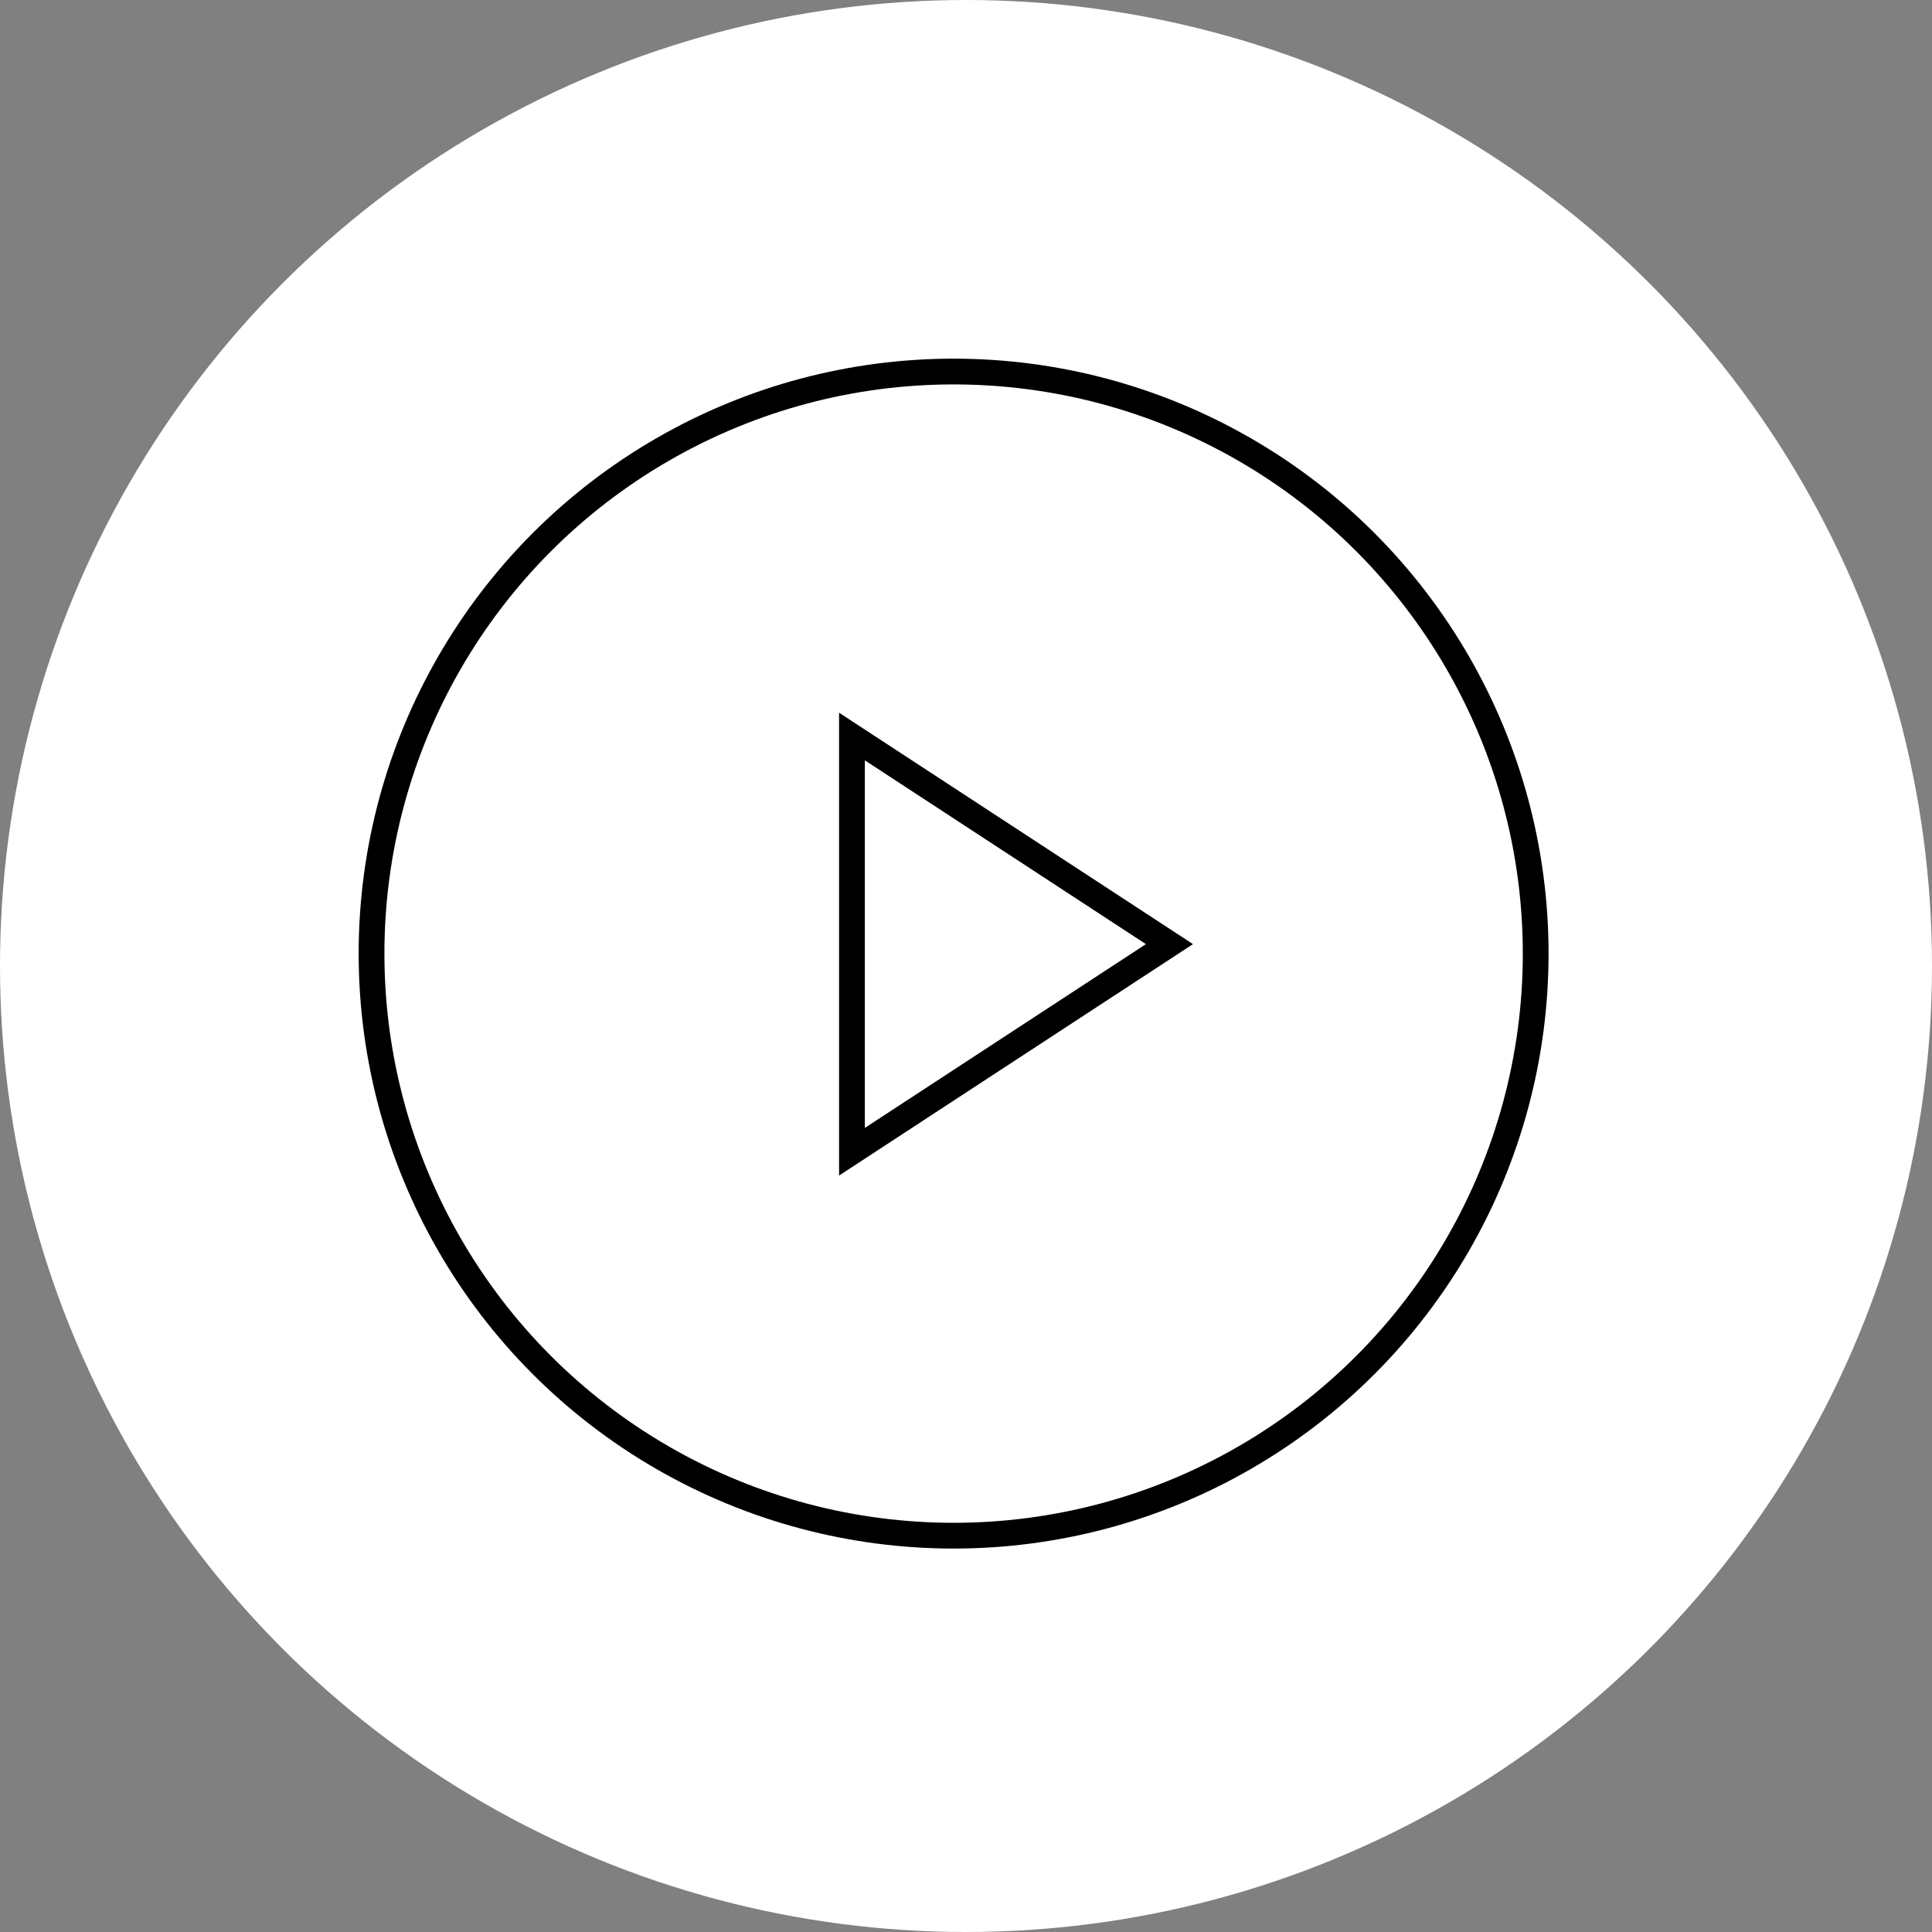 <svg xmlns="http://www.w3.org/2000/svg" xmlns:xlink="http://www.w3.org/1999/xlink" width="75px" height="75px" viewBox="0 0 75 75"><rect x="0" y="0" width="75" height="75" fill="#808080" stroke="none"/><title>slai-play-btn@3x</title><g id="Base-Pages" stroke="none" stroke-width="1" fill="none" fill-rule="evenodd"><g id="Student-Life---Alumni" transform="translate(-438, -3161)"><g id="Group-5" transform="translate(-5, 2842)"><g id="Group-7" transform="translate(169, 152)"><g id="slai-play-btn" transform="translate(274, 167)"><circle id="Oval" fill="#FFFFFF" cx="37.5" cy="37.5" r="37.5"></circle><g id="Group-15" transform="translate(14.423, 14.423)" stroke="#000000"><circle id="Oval" cx="22.596" cy="22.596" r="22.596"></circle><polygon id="Triangle" transform="translate(24.813, 22.228) rotate(-270) translate(-24.813, -22.228) " points="24.813 16.066 32.872 28.391 16.754 28.391"></polygon></g></g></g></g></g></g></svg>